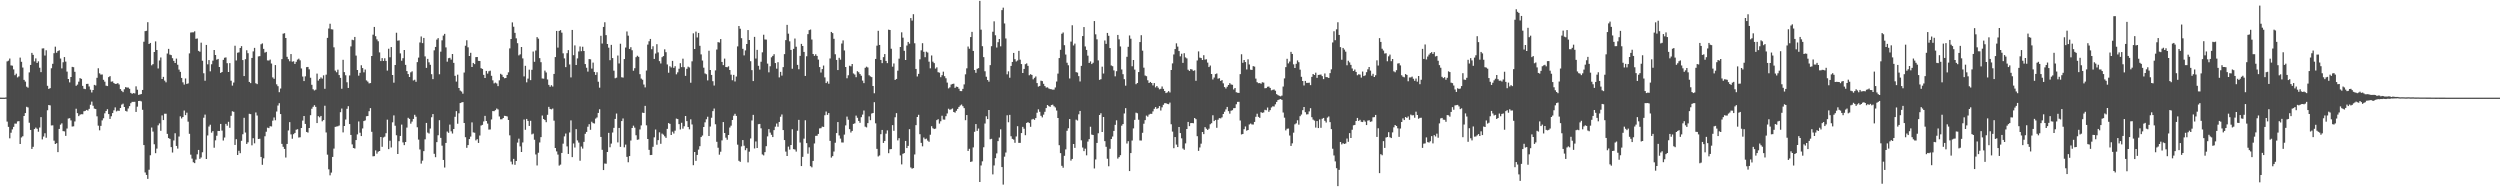 <?xml version="1.0" encoding="UTF-8"?>
<svg xmlns="http://www.w3.org/2000/svg" width="1920" height="150">
  <path d="M0 74.975h1v1.000H0zM1 74.995h1v1.000H1zM2 74.998h1v1.000H2zM3 74.995h1v1.000H3zM4 74.872h1v1.000H4zM5 47.150h1v46.264H5zM6 46.589h1v50.822H6zM7 44.975h1v61.275H7zM8 50.217h1v51.724H8zM9 50.418h1v48.956H9zM10 53.323h1v44.099H10zM11 57.749h1v37.176H11zM12 56.557h1v38.418H12zM13 59.438h1v33.800H13zM14 58.672h1v34.342H14zM15 44.236h1v66.338H15zM16 47.488h1v58.089H16zM17 51.862h1v52.804H17zM18 61.324h1v27.771H18zM19 62.647h1v24.175H19zM20 66.586h1v15.459H20zM21 67.307h1v15.209H21zM22 55.627h1v38.636H22zM23 49.864h1v49.927H23zM24 40.617h1v73.758H24zM25 42.155h1v70.597H25zM26 47.150h1v51.966H26zM27 44.847h1v53.175H27zM28 48.308h1v50.607H28zM29 47.127h1v54.038H29zM30 52.025h1v45.935H30zM31 55.378h1v34.573H31zM32 37.198h1v69.853H32zM33 37.099h1v67.734H33zM34 42.627h1v59.718H34zM35 38.592h1v67.208H35zM36 65.870h1v18.826H36zM37 68.278h1v12.380H37zM38 67.687h1v13.282H38zM39 52.414h1v43.928H39zM40 49.015h1v47.228H40zM41 40.837h1v67.176H41zM42 35.829h1v74.761H42zM43 40.478h1v69.508H43zM44 39.223h1v77.633H44zM45 38.663h1v60.352H45zM46 44.966h1v50.767H46zM47 52.508h1v42.216H47zM48 47.845h1v52.854H48zM49 43.808h1v57.082H49zM50 47.333h1v56.995H50zM51 54.971h1v43.768H51zM52 60.695h1v30.323H52zM53 63.286h1v27.489H53zM54 59.122h1v33.362H54zM55 51.336h1v45.846H55zM56 51.604h1v45.395H56zM57 55.122h1v38.169H57zM58 65.877h1v17.622H58zM59 64.964h1v21.900H59zM60 62.714h1v26.491H60zM61 59.995h1v28.080H61zM62 60.583h1v27.109H62zM63 65.925h1v21.813H63zM64 68.143h1v17.329H64zM65 68.438h1v16.706H65zM66 64.481h1v19.963H66zM67 64.334h1v20.609H67zM68 66.428h1v17.196H68zM69 68.864h1v11.561H69zM70 71.038h1v7.006H70zM71 69.109h1v12.117H71zM72 65.192h1v18.231H72zM73 65.657h1v18.100H73zM74 59.738h1v29.595H74zM75 52.405h1v44.104H75zM76 56.335h1v43.758H76zM77 57.307h1v39.368H77zM78 57.204h1v35.262H78zM79 61.297h1v29.551H79zM80 62.698h1v24.363H80zM81 65.813h1v19.439H81zM82 66.101h1v17.759H82zM83 59.255h1v28.325H83zM84 58.491h1v32.827H84zM85 62.716h1v26.578H85zM86 62.514h1v24.308H86zM87 63.792h1v20.936H87zM88 64.437h1v18.052H88zM89 64.350h1v21.213H89zM90 63.826h1v21.119H90zM91 64.847h1v20.286H91zM92 68.394h1v14.548H92zM93 69.720h1v10.593H93zM94 70.766h1v8.872H94zM95 68.541h1v13.644H95zM96 66.902h1v18.242H96zM97 67.245h1v18.405H97zM98 67.229h1v16.091H98zM99 68.175h1v13.326H99zM100 71.315h1v7.938H100zM101 72.031h1v6.203H101zM102 71.487h1v6.754H102zM103 71.711h1v6.452H103zM104 66.321h1v19.629H104zM105 68.914h1v12.994H105zM106 72.876h1v4.688H106zM107 72.537h1v4.873H107zM108 72.260h1v5.628H108zM109 69.065h1v15.276H109zM110 32.032h1v79.386H110zM111 23.930h1v108.531H111zM112 23.673h1v110.701H112zM113 17.029h1v120.330H113zM114 33.794h1v96.572H114zM115 32.950h1v86.306H115zM116 50.187h1v47.759H116zM117 49.267h1v51.781H117zM118 39.954h1v70.842H118zM119 31.796h1v85.855H119zM120 38.393h1v75.715H120zM121 52.579h1v43.692H121zM122 46.449h1v48.304H122zM123 44.147h1v56.313H123zM124 60.670h1v27.945H124zM125 59.040h1v33.166H125zM126 61.885h1v25.475H126zM127 63.251h1v24.115H127zM128 41.135h1v61.694H128zM129 37.541h1v68.517H129zM130 41.933h1v64.720H130zM131 42.352h1v70.668H131zM132 44.685h1v72.484H132zM133 46.729h1v61.124H133zM134 48.381h1v53.960H134zM135 45.014h1v67.043H135zM136 49.731h1v64.395H136zM137 53.471h1v51.387H137zM138 55.215h1v34.115H138zM139 59.875h1v31.099H139zM140 63.233h1v26.638H140zM141 64.961h1v19.952H141zM142 60.237h1v28.187H142zM143 64.455h1v22.099H143zM144 64.057h1v29.373H144zM145 41.020h1v61.730H145zM146 25.003h1v93.790H146zM147 24.838h1v96.967H147zM148 24.850h1v99.755H148zM149 24.060h1v101.206H149zM150 29.787h1v92.804H150zM151 29.565h1v88.986H151zM152 39.056h1v76.082H152zM153 39.754h1v82.259H153zM154 32.760h1v88.187H154zM155 46.669h1v70.286H155zM156 56.255h1v34.179H156zM157 62.004h1v25.997H157zM158 34.506h1v87.588H158zM159 49.420h1v54.605H159zM160 46.145h1v51.016H160zM161 54.776h1v41.000H161zM162 49.361h1v52.552H162zM163 46.612h1v54.102H163zM164 38.395h1v75.056H164zM165 42.247h1v65.514H165zM166 45.827h1v58.400H166zM167 45.236h1v55.340H167zM168 51.434h1v49.171H168zM169 56.014h1v39.167H169zM170 55.309h1v44.978H170zM171 45.982h1v61.962H171zM172 44.346h1v61.300H172zM173 44.085h1v51.066H173zM174 48.518h1v48.043H174zM175 55.273h1v38.276H175zM176 48.500h1v49.663H176zM177 62.002h1v26.915H177zM178 65.728h1v19.700H178zM179 63.364h1v22.506H179zM180 35.129h1v76.200H180zM181 46.440h1v60.442H181zM182 40.524h1v78.510H182zM183 40.208h1v75.608H183zM184 36.866h1v80.769H184zM185 35.452h1v72.673H185zM186 46.156h1v56.965H186zM187 58.424h1v32.028H187zM188 45.456h1v56.322H188zM189 38.624h1v71.911H189zM190 40.881h1v68.450H190zM191 62.924h1v24.472H191zM192 63.867h1v23.800H192zM193 44.472h1v67.137H193zM194 39.466h1v66.649H194zM195 36.742h1v73.344H195zM196 63.931h1v22.428H196zM197 64.595h1v24.118H197zM198 43.295h1v63.481H198zM199 43.135h1v63.417H199zM200 33.975h1v86.537H200zM201 33.316h1v93.273H201zM202 37.546h1v84.063H202zM203 40.393h1v64.248H203zM204 39.848h1v61.330H204zM205 46.381h1v51.652H205zM206 46.484h1v51.918H206zM207 45.783h1v51.160H207zM208 48.820h1v48.306H208zM209 59.466h1v33.223H209zM210 60.542h1v29.652H210zM211 49.995h1v42.383H211zM212 64.751h1v20.920H212zM213 66.225h1v14.834H213zM214 70.832h1v8.432H214zM215 68.015h1v19.570H215zM216 45.438h1v65.038H216zM217 25.845h1v86.921H217zM218 25.495h1v88.878H218zM219 29.201h1v91.769H219zM220 43.643h1v66.876H220zM221 45.458h1v54.729H221zM222 47.040h1v46.734H222zM223 41.508h1v61.719H223zM224 47.383h1v59.160H224zM225 47.035h1v56.017H225zM226 49.079h1v52.996H226zM227 47.486h1v52.147H227zM228 45.770h1v53.438H228zM229 45.055h1v60.588H229zM230 46.323h1v59.110H230zM231 52.574h1v45.706H231zM232 58.797h1v33.838H232zM233 62.265h1v26.805H233zM234 58.624h1v36.578H234zM235 51.583h1v49.735H235zM236 51.389h1v50.444H236zM237 53.231h1v45.058H237zM238 59.676h1v28.778H238zM239 65.149h1v18.343H239zM240 68.568h1v13.472H240zM241 69.495h1v11.300H241zM242 68.855h1v13.236H242zM243 56.513h1v38.020H243zM244 61.901h1v27.327H244zM245 60.608h1v29.524H245zM246 59.450h1v29.581H246zM247 60.345h1v32.841H247zM248 57.836h1v34.356H248zM249 68.184h1v12.998H249zM250 57.328h1v44.392H250zM251 29.098h1v89.666H251zM252 21.925h1v108.119H252zM253 18.214h1v116.452H253zM254 22.481h1v110.101H254zM255 22.614h1v97.924H255zM256 36.340h1v77.794H256zM257 54.243h1v43.193H257zM258 55.524h1v41.673H258zM259 53.529h1v43.431H259zM260 57.626h1v38.760H260zM261 59.816h1v26.368H261zM262 68.163h1v15.168H262zM263 45.918h1v55.740H263zM264 55.376h1v41.382H264zM265 57.779h1v33.999H265zM266 63.155h1v20.403H266zM267 67.543h1v14.042H267zM268 57.971h1v37.292H268zM269 35.644h1v67.979H269zM270 30.519h1v80.355H270zM271 30.885h1v82.774H271zM272 28.361h1v85.704H272zM273 42.682h1v64.887H273zM274 53.741h1v49.465H274zM275 58.131h1v35.164H275zM276 55.895h1v46.038H276zM277 50.137h1v54.351H277zM278 52.258h1v46.425H278zM279 55.552h1v37.414H279zM280 53.423h1v39.059H280zM281 61.748h1v27.567H281zM282 62.695h1v26.384H282zM283 64.043h1v21.357H283zM284 63.776h1v19.258H284zM285 43.011h1v58.237H285zM286 26.612h1v93.431H286zM287 20.677h1v99.242H287zM288 27.814h1v87.672H288zM289 30.281h1v87.739H289zM290 31.709h1v84.786H290zM291 40.219h1v75.754H291zM292 46.914h1v58.283H292zM293 44.641h1v68.126H293zM294 46.859h1v58.691H294zM295 44.737h1v60.243H295zM296 46.799h1v55.516H296zM297 54.229h1v37.665H297zM298 37.424h1v77.121H298zM299 43.987h1v64.088H299zM300 36.145h1v77.098H300zM301 57.623h1v36.315H301zM302 63.512h1v25.109H302zM303 49.921h1v46.663H303zM304 25.150h1v78.732H304zM305 31.233h1v87.015H305zM306 31.050h1v77.413H306zM307 41.018h1v63.403H307zM308 46.646h1v49.023H308zM309 44.691h1v64.669H309zM310 38.379h1v73.108H310zM311 49.802h1v59.247H311zM312 54.588h1v43.429H312zM313 56.868h1v33.623H313zM314 59.116h1v32.200H314zM315 55.527h1v39.455H315zM316 54.799h1v38.567H316zM317 61.821h1v29.506H317zM318 61.217h1v26.933H318zM319 62.801h1v26.835H319zM320 47.738h1v49.991H320zM321 44.220h1v62.985H321zM322 32.593h1v82.179H322zM323 27.988h1v97.647H323zM324 33.112h1v90.256H324zM325 29.111h1v86.935H325zM326 43.339h1v63.658H326zM327 52.126h1v42.303H327zM328 45.222h1v56.606H328zM329 47.852h1v54.701H329zM330 49.777h1v48.936H330zM331 56.966h1v33.111H331zM332 60.770h1v26.828H332zM333 38.642h1v79.460H333zM334 36.044h1v84.706H334zM335 30.402h1v78.764H335zM336 29.281h1v74.582H336zM337 57.021h1v35.303H337zM338 39.668h1v66.196H338zM339 31.000h1v80.865H339zM340 27.342h1v95.486H340zM341 26.033h1v102.646H341zM342 36.401h1v73.349H342zM343 47.360h1v53.632H343zM344 44.687h1v57.301H344zM345 44.403h1v51.309H345zM346 45.799h1v55.058H346zM347 41.485h1v61.050H347zM348 48.273h1v50.778H348zM349 58.225h1v31.499H349zM350 62.693h1v22.650H350zM351 57.349h1v37.688H351zM352 67.580h1v19.469H352zM353 69.582h1v9.574H353zM354 70.324h1v8.357H354zM355 71.940h1v6.455H355zM356 55.724h1v38.723H356zM357 35.106h1v70.284H357zM358 30.922h1v82.579H358zM359 36.376h1v75.054H359zM360 43.000h1v63.818H360zM361 40.567h1v64.344H361zM362 51.464h1v42.518H362zM363 48.349h1v53.319H363zM364 49.269h1v52.669H364zM365 43.863h1v63.980H365zM366 43.764h1v63.143H366zM367 46.761h1v63.033H367zM368 46.825h1v57.279H368zM369 52.359h1v44.070H369zM370 52.924h1v42.998H370zM371 57.509h1v35.798H371zM372 59.905h1v29.059H372zM373 54.499h1v38.453H373zM374 56.532h1v38.370H374zM375 54.712h1v44.807H375zM376 54.261h1v45.184H376zM377 58.200h1v33.543H377zM378 61.674h1v23.630H378zM379 64.037h1v21.382H379zM380 63.432h1v21.174H380zM381 64.091h1v19.252H381zM382 66.138h1v17.940H382zM383 61.716h1v27.713H383zM384 56.701h1v34.928H384zM385 57.406h1v34.216H385zM386 59.074h1v31.550H386zM387 60.123h1v28.835H387zM388 59.908h1v29.158H388zM389 57.564h1v31.881H389zM390 55.554h1v36.592H390zM391 37.186h1v66.775H391zM392 29.940h1v94.177H392zM393 17.216h1v109.064H393zM394 20.526h1v101.497H394zM395 25.250h1v101.298H395zM396 29.430h1v94.207H396zM397 33.154h1v76.388H397zM398 42.533h1v63.948H398zM399 41.705h1v70.716H399zM400 36.108h1v80.632H400zM401 44.854h1v64.543H401zM402 58.678h1v33.115H402zM403 50.517h1v49.169H403zM404 63.235h1v28.084H404zM405 60.377h1v32.474H405zM406 53.483h1v43.225H406zM407 61.537h1v31.241H407zM408 53.616h1v49.588H408zM409 39.599h1v63.010H409zM410 47.461h1v59.840H410zM411 38.784h1v79.826H411zM412 28.507h1v98.565H412zM413 29.691h1v87.590H413zM414 44.648h1v64.781H414zM415 47.761h1v57.572H415zM416 60.260h1v28.466H416zM417 60.432h1v30.959H417zM418 54.220h1v37.970H418zM419 55.655h1v38.176H419zM420 61.006h1v27.143H420zM421 65.179h1v16.905H421zM422 66.637h1v17.047H422zM423 65.453h1v18.585H423zM424 66.458h1v16.869H424zM425 56.804h1v35.892H425zM426 43.826h1v69.815H426zM427 23.746h1v92.545H427zM428 36.548h1v82.181H428zM429 23.744h1v103.456H429zM430 23.156h1v103.257H430zM431 25.101h1v92.353H431zM432 40.979h1v69.339H432zM433 44.872h1v59.858H433zM434 51.576h1v50.989H434zM435 40.867h1v71.568H435zM436 38.525h1v79.689H436zM437 49.507h1v52.236H437zM438 59.445h1v33.035H438zM439 23.000h1v97.690H439zM440 42.396h1v67.796H440zM441 34.866h1v78.460H441zM442 49.915h1v49.247H442zM443 44.843h1v63.008H443zM444 39.530h1v69.968H444zM445 35.664h1v87.787H445zM446 39.333h1v73.220H446zM447 35.877h1v78.251H447zM448 39.155h1v69.778H448zM449 49.203h1v53.566H449zM450 52.041h1v49.302H450zM451 54.968h1v42.358H451zM452 45.383h1v50.016H452zM453 45.589h1v54.115H453zM454 52.700h1v40.780H454zM455 48.061h1v46.498H455zM456 55.266h1v39.631H456zM457 57.559h1v33.529H457zM458 55.524h1v34.688H458zM459 62.794h1v23.951H459zM460 67.335h1v16.587H460zM461 27.500h1v77.667H461zM462 33.424h1v81.639H462zM463 20.684h1v109.927H463zM464 17.095h1v108.524H464zM465 26.992h1v98.766H465zM466 33.817h1v82.934H466zM467 36.596h1v65.456H467zM468 46.216h1v66.862H468zM469 34.467h1v75.820H469zM470 44.609h1v57.150H470zM471 54.277h1v43.932H471zM472 60.100h1v31.252H472zM473 59.653h1v27.519H473zM474 42.652h1v66.722H474zM475 48.756h1v49.496H475zM476 33.577h1v79.238H476zM477 59.319h1v33.662H477zM478 59.610h1v31.364H478zM479 45.374h1v67.791H479zM480 36.495h1v74.534H480zM481 24.158h1v96.319H481zM482 27.404h1v97.228H482zM483 37.594h1v82.259H483zM484 36.257h1v71.678H484zM485 38.601h1v59.693H485zM486 54.314h1v42.186H486zM487 52.364h1v45.667H487zM488 43.934h1v59.936H488zM489 42.789h1v64.594H489zM490 43.604h1v63.518H490zM491 57.003h1v42.419H491zM492 60.381h1v35.903H492zM493 61.233h1v25.308H493zM494 64.904h1v21.881H494zM495 67.099h1v14.230H495zM496 54.163h1v42.110H496zM497 34.250h1v72.481H497zM498 31.686h1v83.406H498zM499 29.881h1v89.199H499zM500 37.791h1v81.218H500zM501 35.552h1v77.178H501zM502 45.277h1v60.206H502zM503 41.116h1v58.352H503zM504 33.939h1v77.219H504zM505 40.242h1v67.368H505zM506 46.951h1v54.685H506zM507 48.731h1v61.703H507zM508 43.922h1v58.666H508zM509 43.057h1v60.348H509zM510 37.868h1v66.839H510zM511 40.105h1v65.772H511zM512 49.514h1v49.448H512zM513 55.856h1v38.668H513zM514 50.903h1v44.232H514zM515 51.833h1v51.843H515zM516 46.754h1v54.356H516zM517 52.105h1v50.453H517zM518 50.858h1v49.483H518zM519 57.088h1v33.985H519zM520 55.538h1v35.921H520zM521 52.771h1v42.566H521zM522 48.525h1v50.897H522zM523 51.544h1v42.742H523zM524 45.069h1v53.767H524zM525 51.629h1v45.347H525zM526 58.241h1v30.854H526zM527 52.819h1v40.194H527zM528 51.185h1v46.347H528zM529 51.821h1v47.491H529zM530 63.565h1v28.105H530zM531 47.115h1v48.494H531zM532 25.623h1v101.227H532zM533 37.656h1v79.064H533zM534 24.271h1v99.268H534zM535 28.780h1v90.204H535zM536 25.278h1v89.595H536zM537 35.163h1v77.134H537zM538 41.759h1v63.506H538zM539 46.495h1v57.601H539zM540 51.949h1v45.589H540zM541 56.415h1v37.523H541zM542 57.047h1v34.536H542zM543 61.736h1v27.926H543zM544 38.951h1v65.516H544zM545 53.748h1v43.452H545zM546 57.536h1v32.872H546zM547 62.357h1v22.994H547zM548 65.664h1v17.713H548zM549 54.053h1v41.376H549zM550 38.026h1v70.854H550zM551 32.339h1v81.103H551zM552 32.687h1v86.109H552zM553 29.990h1v86.558H553zM554 47.589h1v60.252H554zM555 50.018h1v43.706H555zM556 45.023h1v57.105H556zM557 51.476h1v54.251H557zM558 51.684h1v55.654H558zM559 50.951h1v52.724H559zM560 53.741h1v44.179H560zM561 57.351h1v39.174H561zM562 61.645h1v30.520H562zM563 57.523h1v31.364H563zM564 62.551h1v24.846H564zM565 58.775h1v30.281H565zM566 35.621h1v75.466H566zM567 19.984h1v103.497H567zM568 22.050h1v102.268H568zM569 29.331h1v83.078H569zM570 37.489h1v70.105H570zM571 42.542h1v69.394H571zM572 38.727h1v76.606H572zM573 33.781h1v80.032H573zM574 23.092h1v101.636H574zM575 30.695h1v85.793H575zM576 46.976h1v59.341H576zM577 53.838h1v38.670H577zM578 62.263h1v25.940H578zM579 28.310h1v85.699H579zM580 44.952h1v63.708H580zM581 38.274h1v75.395H581zM582 50.517h1v44.889H582zM583 53.469h1v41.721H583zM584 47.417h1v51.144H584zM585 40.187h1v78.425H585zM586 26.690h1v92.664H586zM587 30.288h1v86.542H587zM588 30.414h1v81.890H588zM589 48.859h1v55.876H589zM590 55.536h1v43.651H590zM591 50.885h1v50.975H591zM592 44.009h1v59.526H592zM593 42.931h1v62.355H593zM594 41.618h1v58.313H594zM595 48.445h1v48.839H595zM596 52.753h1v42.110H596zM597 47.768h1v49.549H597zM598 59.418h1v34.218H598zM599 55.199h1v34.447H599zM600 58.070h1v29.858H600zM601 51.540h1v48.345H601zM602 41.599h1v65.953H602zM603 30.840h1v85.578H603zM604 19.105h1v100.689H604zM605 25.850h1v86.738H605zM606 31.755h1v83.145H606zM607 38.358h1v73.021H607zM608 52.780h1v46.521H608zM609 37.548h1v76.974H609zM610 29.578h1v85.239H610zM611 35.873h1v80.563H611zM612 49.798h1v50.629H612zM613 53.206h1v38.874H613zM614 42.929h1v66.526H614zM615 33.701h1v93.823H615zM616 35.346h1v85.150H616zM617 39.876h1v66.615H617zM618 58.340h1v34.035H618zM619 43.197h1v66.750H619zM620 26.232h1v91.799H620zM621 23.129h1v90.023H621zM622 22.691h1v104.935H622zM623 30.382h1v98.139H623zM624 41.448h1v82.156H624zM625 42.908h1v67.251H625zM626 41.689h1v62.671H626zM627 42.950h1v61.286H627zM628 45.756h1v57.086H628zM629 51.510h1v47.111H629zM630 55.685h1v42.783H630zM631 53.064h1v44.157H631zM632 50.324h1v47.159H632zM633 59.445h1v29.057H633zM634 63.780h1v21.877H634zM635 62.563h1v25.637H635zM636 64.316h1v22.518H636zM637 44.920h1v63.257H637zM638 24.513h1v96.528H638zM639 25.433h1v94.498H639zM640 29.812h1v86.592H640zM641 41.677h1v67.961H641zM642 46.044h1v56.134H642zM643 53.828h1v39.902H643zM644 44.394h1v59.622H644zM645 45.829h1v60.625H645zM646 33.442h1v75.967H646zM647 31.048h1v78.407H647zM648 38.736h1v64.649H648zM649 51.437h1v44.861H649zM650 60.102h1v29.423H650zM651 57.788h1v34.154H651zM652 50.503h1v48.672H652zM653 50.954h1v50.840H653zM654 49.171h1v51.403H654zM655 56.435h1v38.743H655zM656 57.255h1v37.455H656zM657 59.287h1v29.476H657zM658 54.678h1v35.809H658zM659 55.520h1v37.377H659zM660 56.898h1v37.404H660zM661 58.166h1v31.824H661zM662 61.901h1v26.098H662zM663 63.826h1v21.057H663zM664 52.064h1v45.193H664zM665 51.183h1v46.663H665zM666 51.826h1v42.751H666zM667 57.804h1v31.568H667zM668 58.683h1v33.619H668zM669 59.214h1v27.967H669zM670 66.044h1v20.758H670zM671 71.629h1v6.869H671zM672 45.252h1v49.464H672zM673 35.067h1v79.254H673zM674 23.678h1v96.464H674zM675 34.518h1v84.896H675zM676 46.035h1v57.043H676zM677 48.484h1v51.284H677zM678 43.888h1v65.903H678zM679 41.533h1v66.715H679zM680 46.788h1v55.866H680zM681 48.500h1v51.666H681zM682 22.771h1v94.898H682zM683 23.053h1v91.577H683zM684 37.404h1v77.070H684zM685 51.205h1v44.900H685zM686 48.756h1v51.712H686zM687 61.388h1v28.650H687zM688 60.626h1v26.283H688zM689 54.295h1v53.552H689zM690 45.060h1v61.096H690zM691 36.104h1v83.232H691zM692 24.822h1v101.431H692zM693 28.908h1v89.201H693zM694 39.024h1v78.524H694zM695 46.090h1v62.149H695zM696 34.957h1v78.755H696zM697 32.195h1v79.847H697zM698 33.538h1v65.697H698zM699 13.884h1v114.740H699zM700 15.823h1v113.703H700zM701 10.888h1v118.212H701zM702 33.218h1v85.425H702zM703 52.934h1v43.193H703zM704 58.717h1v31.131H704zM705 56.708h1v31.446H705zM706 45.575h1v57.475H706zM707 38.670h1v71.076H707zM708 33.202h1v79.171H708zM709 39.807h1v65.839H709zM710 43.934h1v62.989H710zM711 39.702h1v66.722H711zM712 40.352h1v67.631H712zM713 47.358h1v61.531H713zM714 52.469h1v50.989H714zM715 42.599h1v54.321H715zM716 47.372h1v51.133H716zM717 48.507h1v50.607H717zM718 52.707h1v46.052H718zM719 51.723h1v40.563H719zM720 55.449h1v36.077H720zM721 55.820h1v39.089H721zM722 59.292h1v33.864H722zM723 57.765h1v31.121H723zM724 55.062h1v36.722H724zM725 58.539h1v33.381H725zM726 60.116h1v29.146H726zM727 63.448h1v23.687H727zM728 67.907h1v15.589H728zM729 67.051h1v17.253H729zM730 64.895h1v19.039H730zM731 64.451h1v18.830H731zM732 64.279h1v21.733H732zM733 67.493h1v19.052H733zM734 66.497h1v18.581H734zM735 66.747h1v16.938H735zM736 68.131h1v14.015H736zM737 69.914h1v11.101H737zM738 69.981h1v10.325H738zM739 68.275h1v13.303H739zM740 64.842h1v18.228H740zM741 57.076h1v35.241H741zM742 52.469h1v35.910H742zM743 35.735h1v80.190H743zM744 37.415h1v76.864H744zM745 28.473h1v95.917H745zM746 24.470h1v99.544H746zM747 39.132h1v74.074H747zM748 53.778h1v47.441H748zM749 55.911h1v39.375H749zM750 52.824h1v47.684H750zM751 52.322h1v46.379H751zM752 0.675h1v139.082H752zM753 22.801h1v104.282H753zM754 35.479h1v88.437H754zM755 43.879h1v69.206H755zM756 54.716h1v40.135H756zM757 58.955h1v30.334H757zM758 61.427h1v30.037H758zM759 62.743h1v21.717H759zM760 50.043h1v56.933H760zM761 35.465h1v71.112H761zM762 24.358h1v109.579H762zM763 16.402h1v110.655H763zM764 27.095h1v94.376H764zM765 36.520h1v81.270H765zM766 32.428h1v75.949H766zM767 29.961h1v75.674H767zM768 35.605h1v63.699H768zM769 7.775h1v120.524H769zM770 5.912h1v135.850H770zM771 18.020h1v102.284H771zM772 29.544h1v87.613H772zM773 57.067h1v31.483H773zM774 54.781h1v39.123H774zM775 59.708h1v28.528H775zM776 50.631h1v54.040H776zM777 47.541h1v59.101H777zM778 40.652h1v66.548H778zM779 45.483h1v64.196H779zM780 47.205h1v57.601H780zM781 46.422h1v50.476H781zM782 39.077h1v70.655H782zM783 45.806h1v63.903H783zM784 49.178h1v53.040H784zM785 56.067h1v41.369H785zM786 52.954h1v45.926H786zM787 49.329h1v54.488H787zM788 48.674h1v45.761H788zM789 50.601h1v43.200H789zM790 57.806h1v36.716H790zM791 56.973h1v40.387H791zM792 57.541h1v34.255H792zM793 60.935h1v30.369H793zM794 59.763h1v32.307H794zM795 58.743h1v31.916H795zM796 63.780h1v22.820H796zM797 66.511h1v17.446H797zM798 66.014h1v19.838H798zM799 61.940h1v26.970H799zM800 62.304h1v27.871H800zM801 64.339h1v23.719H801zM802 66.106h1v19.748H802zM803 67.275h1v15.697H803zM804 67.094h1v13.559H804zM805 67.941h1v13.571H805zM806 68.413h1v13.646H806zM807 68.564h1v12.145H807zM808 68.857h1v11.508H808zM809 68.797h1v12.840H809zM810 67.168h1v15.342H810zM811 62.601h1v22.280H811zM812 56.532h1v34.111H812zM813 44.586h1v66.935H813zM814 38.260h1v79.355H814zM815 25.887h1v101.444H815zM816 24.928h1v103.896H816zM817 34.694h1v84.960H817zM818 41.883h1v72.834H818zM819 48.196h1v52.284H819zM820 50.111h1v48.395H820zM821 60.260h1v31.186H821zM822 31.936h1v91.396H822zM823 19.393h1v102.689H823zM824 34.904h1v75.685H824zM825 33.495h1v80.046H825zM826 55.376h1v36.535H826zM827 55.767h1v36.789H827zM828 58.454h1v29.350H828zM829 62.583h1v22.625H829zM830 50.581h1v57.210H830zM831 27.674h1v85.630H831zM832 20.778h1v95.282H832zM833 35.692h1v78.469H833zM834 38.367h1v80.929H834zM835 42.737h1v65.988H835zM836 48.328h1v58.531H836zM837 47.159h1v50.183H837zM838 49.214h1v54.177H838zM839 48.177h1v55.502H839zM840 16.173h1v113.213H840zM841 26.376h1v96.100H841zM842 30.228h1v79.533H842zM843 46.362h1v55.997H843zM844 61.320h1v27.002H844zM845 60.800h1v26.198H845zM846 51.201h1v50.185H846zM847 56.497h1v33.383H847zM848 31.071h1v77.338H848zM849 33.689h1v79.068H849zM850 25.294h1v96.615H850zM851 27.477h1v100.231H851zM852 36.909h1v77.356H852zM853 50.288h1v56.489H853zM854 50.846h1v54.008H854zM855 54.089h1v46.480H855zM856 58.628h1v37.244H856zM857 54.671h1v37.752H857zM858 26.834h1v94.951H858zM859 30.217h1v90.451H859zM860 35.699h1v83.470H860zM861 53.350h1v43.188H861zM862 56.976h1v38.325H862zM863 60.814h1v26.342H863zM864 65.781h1v17.251H864zM865 43.643h1v66.590H865zM866 35.925h1v72.504H866zM867 27.253h1v104.109H867zM868 29.734h1v87.844H868zM869 50.910h1v57.025H869zM870 46.060h1v52.563H870zM871 53.439h1v38.601H871zM872 64.650h1v21.897H872zM873 63.734h1v23.248H873zM874 55.325h1v36.612H874zM875 32.325h1v75.530H875zM876 27.040h1v80.879H876zM877 38.905h1v63.074H877zM878 51.972h1v43.037H878zM879 57.996h1v34.244H879zM880 58.541h1v30.254H880zM881 61.633h1v27.945H881zM882 63.746h1v24.248H882zM883 62.915h1v24.472H883zM884 63.728h1v23.715H884zM885 65.598h1v19.934H885zM886 63.780h1v19.787H886zM887 67.140h1v15.095H887zM888 66.048h1v17.562H888zM889 67.310h1v15.738H889zM890 68.594h1v12.879H890zM891 68.193h1v16.695H891zM892 66.415h1v16.033H892zM893 68.253h1v12.229H893zM894 69.912h1v9.336H894zM895 71.500h1v7.752H895zM896 70.974h1v8.817H896zM897 69.994h1v10.025H897zM898 70.990h1v7.794H898zM899 53.785h1v41.632H899zM900 48.688h1v52.396H900zM901 41.846h1v71.975H901zM902 37.690h1v67.553H902zM903 33.277h1v77.798H903zM904 35.765h1v77.198H904zM905 39.217h1v58.315H905zM906 43.266h1v58.915H906zM907 41.281h1v64.983H907zM908 48.269h1v65.821H908zM909 40.862h1v74.173H909zM910 44.080h1v66.061H910zM911 44.840h1v54.232H911zM912 53.540h1v40.126H912zM913 54.472h1v42.415H913zM914 53.057h1v41.492H914zM915 53.391h1v41.089H915zM916 54.421h1v40.224H916zM917 53.998h1v36.642H917zM918 62.066h1v29.501H918zM919 46.452h1v58.148H919zM920 39.489h1v76.356H920zM921 44.227h1v69.030H921zM922 44.609h1v65.708H922zM923 46.058h1v55.294H923zM924 42.416h1v60.609H924zM925 45.774h1v51.870H925zM926 45.497h1v53.360H926zM927 48.095h1v51.719H927zM928 51.514h1v47.306H928zM929 50.352h1v45.088H929zM930 56.838h1v37.762H930zM931 61.040h1v27.487H931zM932 59.546h1v33.436H932zM933 56.927h1v35.198H933zM934 56.440h1v41.708H934zM935 60.411h1v31.552H935zM936 60.059h1v30.684H936zM937 62.173h1v28.771H937zM938 61.478h1v28.656H938zM939 64.014h1v23.557H939zM940 66.843h1v18.952H940zM941 68.010h1v15.988H941zM942 66.611h1v15.493H942zM943 65.289h1v20.069H943zM944 63.824h1v23.477H944zM945 64.863h1v20.167H945zM946 65.140h1v19.483H946zM947 68.719h1v14.374H947zM948 67.564h1v15.457H948zM949 70.844h1v9.217H949zM950 71.205h1v7.038H950zM951 71.393h1v6.814H951zM952 56.927h1v35.647H952zM953 41.698h1v61.561H953zM954 48.241h1v54.672H954zM955 46.090h1v53.133H955zM956 47.690h1v49.453H956zM957 53.373h1v46.965H957zM958 45.566h1v54.287H958zM959 49.500h1v46.095H959zM960 53.487h1v41.408H960zM961 53.707h1v41.902H961zM962 50.798h1v44.825H962zM963 51.153h1v42.470H963zM964 60.342h1v29.345H964zM965 63.139h1v24.230H965zM966 63.911h1v25.848H966zM967 63.801h1v26.718H967zM968 64.325h1v21.840H968zM969 63.158h1v23.527H969zM970 63.425h1v22.964H970zM971 67.809h1v16.523H971zM972 67.637h1v17.043H972zM973 66.589h1v15.994H973zM974 66.463h1v19.407H974zM975 67.554h1v17.027H975zM976 69.392h1v13.145H976zM977 68.967h1v12.671H977zM978 68.713h1v13.117H978zM979 69.667h1v10.483H979zM980 72.292h1v5.990H980zM981 73.048h1v3.786H981zM982 73.597h1v2.808H982zM983 73.995h1v2.097H983zM984 73.418h1v3.266H984zM985 66.440h1v19.961H985zM986 60.212h1v30.140H986zM987 51.563h1v48.574H987zM988 45.140h1v53.731H988zM989 48.672h1v50.034H989zM990 47.273h1v56.816H990zM991 39.855h1v72.225H991zM992 41.398h1v68.691H992zM993 49.402h1v52.463H993zM994 52.199h1v43.303H994zM995 49.024h1v45.685H995zM996 46.367h1v45.992H996zM997 47.786h1v47.961H997zM998 53.529h1v35.692H998zM999 58.969h1v28.979H999zM1000 62.183h1v22.467H1000zM1001 65.643h1v16.528H1001zM1002 62.173h1v24.008H1002zM1003 63.647h1v24.271H1003zM1004 63.650h1v24.111H1004zM1005 63.492h1v22.074H1005zM1006 65.385h1v17.709H1006zM1007 59.047h1v30.973H1007zM1008 56.857h1v35.019H1008zM1009 57.596h1v35.033H1009zM1010 55.785h1v42.204H1010zM1011 59.814h1v33.140H1011zM1012 57.550h1v40.808H1012zM1013 57.401h1v34.314H1013zM1014 57.223h1v40.918H1014zM1015 58.454h1v32.710H1015zM1016 60.757h1v29.833H1016zM1017 56.415h1v36.349H1017zM1018 59.175h1v34.944H1018zM1019 59.331h1v31.007H1019zM1020 59.914h1v29.535H1020zM1021 56.154h1v37.624H1021zM1022 53.242h1v45.928H1022zM1023 32.623h1v81.595H1023zM1024 23.996h1v95.411H1024zM1025 30.853h1v93.079H1025zM1026 22.531h1v106.649H1026zM1027 17.079h1v125.862H1027zM1028 26.839h1v103.635H1028zM1029 36.193h1v72.840H1029zM1030 45.879h1v65.036H1030zM1031 36.809h1v73.181H1031zM1032 38.097h1v72.479H1032zM1033 39.686h1v70.481H1033zM1034 50.141h1v56.230H1034zM1035 46.651h1v62.229H1035zM1036 47.921h1v54.321H1036zM1037 49.796h1v56.194H1037zM1038 52.592h1v47.020H1038zM1039 54.506h1v41.767H1039zM1040 53.387h1v42.545H1040zM1041 55.245h1v37.693H1041zM1042 57.800h1v32.758H1042zM1043 57.024h1v35.864H1043zM1044 57.319h1v34.674H1044zM1045 59.594h1v33.951H1045zM1046 54.925h1v38.837H1046zM1047 58.422h1v33.973H1047zM1048 57.873h1v35.548H1048zM1049 55.458h1v40.572H1049zM1050 53.270h1v39.350H1050zM1051 51.466h1v40.886H1051zM1052 54.236h1v39.359H1052zM1053 58.186h1v35.031H1053zM1054 56.703h1v33.429H1054zM1055 59.113h1v30.856H1055zM1056 57.806h1v30.444H1056zM1057 46.353h1v58.812H1057zM1058 50.349h1v48.141H1058zM1059 29.292h1v103.692H1059zM1060 32.222h1v86.182H1060zM1061 37.411h1v81.836H1061zM1062 38.809h1v69.583H1062zM1063 41.098h1v72.490H1063zM1064 40.913h1v64.708H1064zM1065 47.060h1v58.139H1065zM1066 43.286h1v58.265H1066zM1067 41.920h1v63.497H1067zM1068 46.989h1v59.050H1068zM1069 45.314h1v56.388H1069zM1070 54.790h1v42.978H1070zM1071 55.490h1v40.529H1071zM1072 53.893h1v42.852H1072zM1073 48.791h1v49.750H1073zM1074 48.523h1v56.576H1074zM1075 50.235h1v48.501H1075zM1076 57.800h1v35.876H1076zM1077 58.919h1v32.012H1077zM1078 59.383h1v32.834H1078zM1079 56.907h1v32.955H1079zM1080 57.555h1v33.037H1080zM1081 62.416h1v27.013H1081zM1082 59.500h1v32.525H1082zM1083 59.441h1v28.588H1083zM1084 58.820h1v29.783H1084zM1085 60.491h1v28.000H1085zM1086 62.038h1v28.405H1086zM1087 60.338h1v25.431H1087zM1088 62.714h1v25.589H1088zM1089 58.374h1v32.834H1089zM1090 64.657h1v25.848H1090zM1091 61.233h1v29.174H1091zM1092 37.507h1v76.036H1092zM1093 45.250h1v65.109H1093zM1094 34.142h1v75.988H1094zM1095 45.671h1v59.838H1095zM1096 43.405h1v65.736H1096zM1097 41.915h1v67.583H1097zM1098 40.821h1v67.661H1098zM1099 40.059h1v64.486H1099zM1100 41.398h1v68.743H1100zM1101 40.059h1v63.701H1101zM1102 43.385h1v61.440H1102zM1103 42.936h1v59.737H1103zM1104 46.669h1v59.096H1104zM1105 50.029h1v44.729H1105zM1106 52.013h1v38.933H1106zM1107 59.001h1v31.575H1107zM1108 59.999h1v31.900H1108zM1109 59.267h1v32.747H1109zM1110 61.214h1v32.319H1110zM1111 59.738h1v28.629H1111zM1112 54.771h1v33.802H1112zM1113 55.334h1v34.269H1113zM1114 63.510h1v22.467H1114zM1115 63.865h1v18.430H1115zM1116 65.680h1v18.620H1116zM1117 68.724h1v12.241H1117zM1118 70.599h1v10.167H1118zM1119 67.779h1v12.779H1119zM1120 68.278h1v13.452H1120zM1121 67.980h1v15.832H1121zM1122 66.103h1v17.075H1122zM1123 56.213h1v49.178H1123zM1124 61.109h1v34.509H1124zM1125 61.338h1v25.731H1125zM1126 59.775h1v29.714H1126zM1127 45.939h1v62.976H1127zM1128 48.795h1v49.659H1128zM1129 44.630h1v61.570H1129zM1130 46.369h1v61.444H1130zM1131 50.514h1v46.635H1131zM1132 44.261h1v60.684H1132zM1133 42.469h1v62.353H1133zM1134 27.825h1v76.125H1134zM1135 32.375h1v70.577H1135zM1136 45.806h1v58.629H1136zM1137 39.896h1v60.959H1137zM1138 40.988h1v62.740H1138zM1139 45.868h1v51.284H1139zM1140 51.608h1v45.944H1140zM1141 51.904h1v40.632H1141zM1142 52.762h1v42.174H1142zM1143 59.933h1v34.317H1143zM1144 62.817h1v26.459H1144zM1145 65.250h1v19.936H1145zM1146 63.519h1v23.630H1146zM1147 61.709h1v26.963H1147zM1148 60.484h1v27.720H1148zM1149 57.596h1v33.813H1149zM1150 60.814h1v29.792H1150zM1151 62.011h1v25.193H1151zM1152 61.878h1v27.414H1152zM1153 62.604h1v24.912H1153zM1154 61.040h1v26.086H1154zM1155 55.112h1v44.518H1155zM1156 62.878h1v22.483H1156zM1157 67.751h1v16.869H1157zM1158 63.435h1v23.136H1158zM1159 66.422h1v17.480H1159zM1160 65.403h1v19.556H1160zM1161 66.158h1v18.700H1161zM1162 53.103h1v39.668H1162zM1163 15.136h1v113.259H1163zM1164 7.114h1v117.352H1164zM1165 9.059h1v117.301H1165zM1166 9.952h1v123.992H1166zM1167 15.708h1v123.214H1167zM1168 12.222h1v113.605H1168zM1169 23.577h1v90.904H1169zM1170 38.040h1v72.417H1170zM1171 34.570h1v78.720H1171zM1172 39.162h1v73.765H1172zM1173 21.332h1v105.200H1173zM1174 28.562h1v89.970H1174zM1175 27.415h1v86.425H1175zM1176 43.897h1v59.304H1176zM1177 43.037h1v62.197H1177zM1178 48.605h1v61.920H1178zM1179 47.969h1v61.389H1179zM1180 51.762h1v48.686H1180zM1181 56.007h1v45.052H1181zM1182 56.522h1v36.711H1182zM1183 54.435h1v42.387H1183zM1184 50.910h1v44.788H1184zM1185 50.203h1v52.305H1185zM1186 49.770h1v46.988H1186zM1187 50.958h1v48.762H1187zM1188 46.953h1v53.195H1188zM1189 46.877h1v52.882H1189zM1190 54.270h1v44.450H1190zM1191 56.605h1v33.255H1191zM1192 63.011h1v25.718H1192zM1193 67.044h1v17.620H1193zM1194 69.317h1v11.598H1194zM1195 70.679h1v8.496H1195zM1196 71.601h1v7.169H1196zM1197 62.640h1v26.896H1197zM1198 52.647h1v41.927H1198zM1199 27.322h1v75.012H1199zM1200 23.527h1v90.851H1200zM1201 28.171h1v89.810H1201zM1202 28.617h1v93.458H1202zM1203 23.092h1v90.181H1203zM1204 30.434h1v81.977H1204zM1205 37.772h1v75.374H1205zM1206 37.843h1v67.210H1206zM1207 36.701h1v71.357H1207zM1208 34.328h1v80.778H1208zM1209 38.244h1v72.021H1209zM1210 45.989h1v54.003H1210zM1211 54.872h1v44.754H1211zM1212 56.225h1v43.768H1212zM1213 56.529h1v37.491H1213zM1214 57.681h1v35.086H1214zM1215 56.300h1v43.028H1215zM1216 53.476h1v43.598H1216zM1217 49.644h1v46.592H1217zM1218 46.280h1v50.442H1218zM1219 43.694h1v56.564H1219zM1220 49.052h1v51.735H1220zM1221 55.829h1v40.687H1221zM1222 62.764h1v29.245H1222zM1223 64.707h1v24.310H1223zM1224 67.467h1v17.029H1224zM1225 62.913h1v23.694H1225zM1226 57.328h1v33.177H1226zM1227 55.497h1v37.711H1227zM1228 62.157h1v24.978H1228zM1229 66.490h1v17.778H1229zM1230 69.374h1v10.426H1230zM1231 70.001h1v10.092H1231zM1232 57.415h1v34.882H1232zM1233 41.746h1v64.168H1233zM1234 24.632h1v90.769H1234zM1235 17.981h1v96.054H1235zM1236 16.589h1v109.643H1236zM1237 20.618h1v106.631H1237zM1238 27.248h1v88.716H1238zM1239 32.153h1v83.632H1239zM1240 35.493h1v73.987H1240zM1241 35.438h1v73.239H1241zM1242 31.746h1v85.578H1242zM1243 28.587h1v94.111H1243zM1244 23.703h1v95.546H1244zM1245 35.525h1v77.821H1245zM1246 48.166h1v53.822H1246zM1247 51.794h1v45.461H1247zM1248 49.038h1v49.886H1248zM1249 51.762h1v48.183H1249zM1250 49.184h1v49.577H1250zM1251 43.776h1v61.273H1251zM1252 40.599h1v65.994H1252zM1253 38.207h1v70.899H1253zM1254 42.936h1v62.495H1254zM1255 51.684h1v45.518H1255zM1256 56.156h1v39.558H1256zM1257 62.173h1v27.794H1257zM1258 57.420h1v35.779H1258zM1259 56.170h1v41.215H1259zM1260 48.956h1v59.700H1260zM1261 42.421h1v65.862H1261zM1262 60.303h1v30.224H1262zM1263 69.944h1v9.263H1263zM1264 71.452h1v7.762H1264zM1265 71.104h1v7.993H1265zM1266 71.251h1v8.215H1266zM1267 63.421h1v23.731H1267zM1268 45.564h1v58.812H1268zM1269 52.018h1v50.801H1269zM1270 25.051h1v99.622H1270zM1271 17.168h1v113.891H1271zM1272 25.784h1v101.714H1272zM1273 15.928h1v94.587H1273zM1274 23.939h1v95.672H1274zM1275 33.305h1v83.834H1275zM1276 32.890h1v83.303H1276zM1277 26.138h1v98.409H1277zM1278 27.910h1v94.392H1278zM1279 24.873h1v93.518H1279zM1280 28.473h1v89.036H1280zM1281 39.830h1v67.917H1281zM1282 44.804h1v58.068H1282zM1283 43.414h1v61.620H1283zM1284 37.420h1v65.832H1284zM1285 36.891h1v75.466H1285zM1286 44.247h1v68.817H1286zM1287 49.786h1v51.586H1287zM1288 48.596h1v51.939H1288zM1289 47.005h1v52.996H1289zM1290 46.383h1v58.725H1290zM1291 50.292h1v52.930H1291zM1292 52.460h1v42.275H1292zM1293 55.151h1v37.935H1293zM1294 54.021h1v42.220H1294zM1295 52.247h1v45.225H1295zM1296 55.529h1v39.229H1296zM1297 61.217h1v24.138H1297zM1298 67.035h1v15.365H1298zM1299 70.688h1v9.078H1299zM1300 71.452h1v7.826H1300zM1301 71.008h1v8.180H1301zM1302 52.064h1v49.146H1302zM1303 49.184h1v52.133H1303zM1304 49.487h1v53.738H1304zM1305 32.989h1v92.422H1305zM1306 35.300h1v89.600H1306zM1307 42.169h1v66.821H1307zM1308 41.727h1v68.975H1308zM1309 45.854h1v71.129H1309zM1310 43.936h1v61.179H1310zM1311 37.214h1v72.705H1311zM1312 32.964h1v87.112H1312zM1313 34.335h1v83.882H1313zM1314 34.680h1v77.203H1314zM1315 52.698h1v50.082H1315zM1316 56.367h1v40.675H1316zM1317 54.284h1v42.374H1317zM1318 47.793h1v50.959H1318zM1319 46.090h1v58.428H1319zM1320 46.525h1v54.344H1320zM1321 45.293h1v56.088H1321zM1322 60.276h1v31.552H1322zM1323 62.025h1v27.952H1323zM1324 60.857h1v27.610H1324zM1325 61.018h1v27.766H1325zM1326 61.306h1v27.432H1326zM1327 63.075h1v24.177H1327zM1328 64.501h1v21.916H1328zM1329 65.181h1v19.771H1329zM1330 63.503h1v21.483H1330zM1331 62.853h1v23.969H1331zM1332 68.562h1v13.131H1332zM1333 70.830h1v9.934H1333zM1334 51.013h1v46.262H1334zM1335 64.293h1v22.222H1335zM1336 64.188h1v21.790H1336zM1337 52.231h1v46.613H1337zM1338 53.348h1v51.634H1338zM1339 48.159h1v51.062H1339zM1340 13.838h1v108.762H1340zM1341 16.191h1v111.508H1341zM1342 10.959h1v119.277H1342zM1343 19.929h1v107.498H1343zM1344 30.212h1v92.282H1344zM1345 29.395h1v95.390H1345zM1346 25.582h1v87.196H1346zM1347 32.195h1v82.319H1347zM1348 39.830h1v79.666H1348zM1349 32.151h1v85.409H1349zM1350 38.505h1v76.938H1350zM1351 35.555h1v74.671H1351zM1352 30.979h1v80.563H1352zM1353 31.757h1v80.927H1353zM1354 34.728h1v82.859H1354zM1355 33.863h1v87.068H1355zM1356 39.537h1v64.621H1356zM1357 48.331h1v47.313H1357zM1358 56.289h1v35.294H1358zM1359 48.376h1v48.851H1359zM1360 40.368h1v62.799H1360zM1361 42.673h1v60.359H1361zM1362 50.359h1v49.345H1362zM1363 56.495h1v38.805H1363zM1364 57.944h1v37.833H1364zM1365 56.291h1v36.940H1365zM1366 54.279h1v38.544H1366zM1367 39.297h1v60.336H1367zM1368 64.693h1v21.948H1368zM1369 67.431h1v14.450H1369zM1370 70.294h1v9.769H1370zM1371 68.319h1v12.321H1371zM1372 34.918h1v70.860H1372zM1373 22.460h1v100.355H1373zM1374 33.238h1v88.446H1374zM1375 19.629h1v96.617H1375zM1376 18.684h1v98.796H1376zM1377 21.927h1v105.182H1377zM1378 29.897h1v88.391H1378zM1379 37.885h1v79.668H1379zM1380 32.620h1v78.727H1380zM1381 39.775h1v64.797H1381zM1382 28.363h1v77.626H1382zM1383 30.185h1v86.198H1383zM1384 32.133h1v87.430H1384zM1385 41.473h1v69.355H1385zM1386 41.048h1v70.794H1386zM1387 41.290h1v68.526H1387zM1388 45.076h1v69.387H1388zM1389 48.770h1v59.428H1389zM1390 51.327h1v55.182H1390zM1391 50.974h1v48.263H1391zM1392 45.664h1v56.100H1392zM1393 49.571h1v54.875H1393zM1394 49.628h1v52.131H1394zM1395 48.267h1v51.710H1395zM1396 49.908h1v50.675H1396zM1397 54.023h1v44.076H1397zM1398 53.993h1v45.441H1398zM1399 53.632h1v40.925H1399zM1400 53.696h1v40.025H1400zM1401 54.044h1v42.795H1401zM1402 52.055h1v43.470H1402zM1403 60.088h1v31.387H1403zM1404 65.504h1v19.274H1404zM1405 61.398h1v27.095H1405zM1406 57.120h1v37.558H1406zM1407 56.195h1v40.895H1407zM1408 57.442h1v30.680H1408zM1409 63.000h1v23.946H1409zM1410 62.801h1v22.211H1410zM1411 62.936h1v19.510H1411zM1412 62.995h1v21.339H1412zM1413 63.897h1v21.055H1413zM1414 62.638h1v24.072H1414zM1415 62.183h1v26.292H1415zM1416 66.488h1v20.117H1416zM1417 68.170h1v15.981H1417zM1418 63.744h1v19.602H1418zM1419 61.201h1v25.853H1419zM1420 62.753h1v23.667H1420zM1421 69.672h1v11.236H1421zM1422 70.020h1v10.414H1422zM1423 71.152h1v7.787H1423zM1424 69.946h1v9.886H1424zM1425 68.548h1v12.779H1425zM1426 69.470h1v10.696H1426zM1427 70.855h1v8.462H1427zM1428 69.074h1v11.488H1428zM1429 70.260h1v9.611H1429zM1430 70.111h1v8.723H1430zM1431 69.949h1v8.542H1431zM1432 70.125h1v8.997H1432zM1433 68.919h1v11.925H1433zM1434 68.612h1v11.389H1434zM1435 67.980h1v12.547H1435zM1436 69.097h1v10.659H1436zM1437 69.147h1v11.735H1437zM1438 70.642h1v9.680H1438zM1439 55.000h1v39.789H1439zM1440 66.092h1v17.258H1440zM1441 71.033h1v7.883H1441zM1442 72.327h1v5.901H1442zM1443 72.963h1v4.530H1443zM1444 47.081h1v62.999H1444zM1445 25.374h1v115.732H1445zM1446 26.299h1v97.878H1446zM1447 31.254h1v99.263H1447zM1448 36.088h1v79.123H1448zM1449 33.691h1v76.443H1449zM1450 36.715h1v77.432H1450zM1451 40.279h1v68.311H1451zM1452 34.840h1v72.769H1452zM1453 44.078h1v64.234H1453zM1454 49.043h1v56.935H1454zM1455 62.471h1v27.441H1455zM1456 65.403h1v17.118H1456zM1457 49.846h1v47.384H1457zM1458 55.772h1v40.165H1458zM1459 59.587h1v28.885H1459zM1460 66.090h1v18.309H1460zM1461 67.774h1v13.539H1461zM1462 56.976h1v37.553H1462zM1463 34.323h1v71.119H1463zM1464 54.309h1v48.263H1464zM1465 53.194h1v50.538H1465zM1466 50.700h1v50.050H1466zM1467 53.996h1v44.637H1467zM1468 52.114h1v53.239H1468zM1469 44.962h1v62.065H1469zM1470 46.525h1v61.341H1470zM1471 48.237h1v59.675H1471zM1472 49.649h1v53.067H1472zM1473 57.630h1v33.877H1473zM1474 64.845h1v21.328H1474zM1475 68.198h1v14.076H1475zM1476 65.769h1v17.567H1476zM1477 64.091h1v20.396H1477zM1478 58.479h1v38.824H1478zM1479 40.549h1v77.883H1479zM1480 24.625h1v92.808H1480zM1481 32.785h1v84.850H1481zM1482 30.693h1v86.475H1482zM1483 28.082h1v98.796H1483zM1484 32.874h1v84.163H1484zM1485 29.047h1v79.945H1485zM1486 38.882h1v70.401H1486zM1487 48.278h1v55.990H1487zM1488 48.466h1v50.199H1488zM1489 42.380h1v64.594H1489zM1490 47.466h1v55.715H1490zM1491 63.206h1v24.898H1491zM1492 33.474h1v79.249H1492zM1493 44.499h1v65.280H1493zM1494 33.128h1v81.545H1494zM1495 55.584h1v39.920H1495zM1496 48.065h1v49.187H1496zM1497 30.693h1v77.109H1497zM1498 34.305h1v85.175H1498zM1499 35.383h1v71.733H1499zM1500 37.777h1v68.771H1500zM1501 46.097h1v60.316H1501zM1502 48.303h1v52.653H1502zM1503 49.292h1v51.822H1503zM1504 40.640h1v73.317H1504zM1505 35.202h1v78.256H1505zM1506 44.799h1v61.838H1506zM1507 53.343h1v41.348H1507zM1508 59.223h1v30.881H1508zM1509 49.647h1v49.405H1509zM1510 55.545h1v40.737H1510zM1511 58.624h1v30.117H1511zM1512 66.254h1v17.462H1512zM1513 67.227h1v15.180H1513zM1514 53.293h1v49.703H1514zM1515 41.446h1v62.252H1515zM1516 21.606h1v108.235H1516zM1517 26.344h1v93.948H1517zM1518 36.335h1v72.314H1518zM1519 39.391h1v79.000H1519zM1520 39.411h1v76.345H1520zM1521 50.983h1v49.744H1521zM1522 37.397h1v68.134H1522zM1523 31.201h1v84.321H1523zM1524 33.994h1v90.318H1524zM1525 47.639h1v56.255H1525zM1526 59.512h1v31.403H1526zM1527 28.683h1v82.836H1527zM1528 45.271h1v55.546H1528zM1529 47.964h1v71.406H1529zM1530 52.425h1v50.385H1530zM1531 60.722h1v31.593H1531zM1532 43.069h1v63.635H1532zM1533 33.483h1v72.744H1533zM1534 28.757h1v84.935H1534zM1535 21.494h1v98.242H1535zM1536 38.418h1v72.632H1536zM1537 40.503h1v63.138H1537zM1538 46.973h1v60.520H1538zM1539 42.274h1v66.800H1539zM1540 43.449h1v55.969H1540zM1541 48.871h1v47.656H1541zM1542 51.514h1v43.813H1542zM1543 50.237h1v44.275H1543zM1544 55.888h1v34.248H1544zM1545 58.575h1v31.618H1545zM1546 65.758h1v19.041H1546zM1547 68.056h1v14.589H1547zM1548 70.262h1v11.053H1548zM1549 71.585h1v7.480H1549zM1550 52.107h1v44.811H1550zM1551 43.243h1v58.116H1551zM1552 38.454h1v65.587H1552zM1553 46.660h1v64.818H1553zM1554 48.837h1v58.473H1554zM1555 44.566h1v59.293H1555zM1556 48.946h1v47.246H1556zM1557 25.800h1v84.898H1557zM1558 28.516h1v84.262H1558zM1559 28.908h1v87.407H1559zM1560 34.875h1v69.224H1560zM1561 53.288h1v45.727H1561zM1562 62.036h1v29.261H1562zM1563 56.783h1v35.747H1563zM1564 48.200h1v54.543H1564zM1565 47.461h1v56.473H1565zM1566 49.097h1v53.232H1566zM1567 56.886h1v37.684H1567zM1568 59.715h1v32.735H1568zM1569 62.943h1v24.864H1569zM1570 51.757h1v42.719H1570zM1571 49.903h1v48.400H1571zM1572 48.008h1v48.883H1572zM1573 52.254h1v42.124H1573zM1574 61.148h1v28.020H1574zM1575 58.878h1v34.324H1575zM1576 57.889h1v35.521H1576zM1577 40.528h1v61.614H1577zM1578 48.772h1v50.508H1578zM1579 54.941h1v38.331H1579zM1580 60.917h1v26.491H1580zM1581 59.001h1v32.179H1581zM1582 61.176h1v30.556H1582zM1583 57.772h1v25.976H1583zM1584 55.916h1v41.440H1584zM1585 28.631h1v93.278H1585zM1586 34.671h1v94.564H1586zM1587 23.575h1v110.103H1587zM1588 33.847h1v84.532H1588zM1589 30.489h1v90.710H1589zM1590 44.055h1v67.638H1590zM1591 33.547h1v80.657H1591zM1592 37.724h1v69.618H1592zM1593 39.848h1v73.232H1593zM1594 40.597h1v72.284H1594zM1595 46.678h1v57.995H1595zM1596 55.385h1v44.283H1596zM1597 44.415h1v58.833H1597zM1598 50.109h1v52.561H1598zM1599 54.460h1v37.079H1599zM1600 64.064h1v23.140H1600zM1601 62.661h1v23.227H1601zM1602 53.307h1v42.655H1602zM1603 33.195h1v77.482H1603zM1604 34.987h1v75.997H1604zM1605 38.725h1v75.624H1605zM1606 42.986h1v65.825H1606zM1607 53.410h1v50.149H1607zM1608 47.807h1v55.873H1608zM1609 48.825h1v58.114H1609zM1610 51.805h1v52.069H1610zM1611 49.722h1v49.300H1611zM1612 53.345h1v46.734H1612zM1613 53.334h1v42.721H1613zM1614 54.554h1v36.578H1614zM1615 56.891h1v33.813H1615zM1616 60.958h1v26.198H1616zM1617 62.075h1v25.759H1617zM1618 65.025h1v17.894H1618zM1619 59.656h1v33.903H1619zM1620 40.324h1v72.921H1620zM1621 43.018h1v66.244H1621zM1622 31.286h1v85.333H1622zM1623 12.417h1v118.933H1623zM1624 12.369h1v120.059H1624zM1625 35.882h1v80.600H1625zM1626 41.853h1v64.182H1626zM1627 40.228h1v69.920H1627zM1628 43.671h1v64.681H1628zM1629 39.970h1v70.952H1629zM1630 49.368h1v55.047H1630zM1631 55.623h1v35.798H1631zM1632 33.758h1v88.281H1632zM1633 16.784h1v114.740H1633zM1634 42.950h1v71.499H1634zM1635 44.447h1v60.801H1635zM1636 53.229h1v39.961H1636zM1637 51.988h1v41.080H1637zM1638 34.614h1v71.838H1638zM1639 27.727h1v94.456H1639zM1640 34.850h1v79.583H1640zM1641 34.573h1v85.118H1641zM1642 45.133h1v60.586H1642zM1643 48.219h1v50.325H1643zM1644 49.052h1v53.969H1644zM1645 52.142h1v48.764H1645zM1646 58.733h1v36.221H1646zM1647 56.049h1v38.334H1647zM1648 53.268h1v45.530H1648zM1649 51.656h1v47.606H1649zM1650 54.236h1v41.680H1650zM1651 59.365h1v29.167H1651zM1652 63.750h1v22.545H1652zM1653 64.005h1v24.379H1653zM1654 46.582h1v49.707H1654zM1655 41.219h1v75.702H1655zM1656 32.444h1v80.815H1656zM1657 29.233h1v83.310H1657zM1658 39.700h1v70.916H1658zM1659 40.045h1v68.764H1659zM1660 37.402h1v78.199H1660zM1661 36.685h1v72.744H1661zM1662 38.388h1v71.515H1662zM1663 37.079h1v77.585H1663zM1664 39.175h1v80.788H1664zM1665 44.563h1v57.951H1665zM1666 62.235h1v22.296H1666zM1667 63.144h1v21.698H1667zM1668 33.472h1v88.112H1668zM1669 32.959h1v86.523H1669zM1670 34.250h1v81.838H1670zM1671 56.204h1v37.439H1671zM1672 61.272h1v28.105H1672zM1673 37.633h1v77.679H1673zM1674 39.070h1v70.826H1674zM1675 18.828h1v100.091H1675zM1676 29.446h1v88.041H1676zM1677 45.829h1v59.705H1677zM1678 50.020h1v51.987H1678zM1679 50.018h1v55.381H1679zM1680 42.007h1v59.574H1680zM1681 43.625h1v56.731H1681zM1682 52.114h1v49.256H1682zM1683 58.195h1v40.602H1683zM1684 56.985h1v30.918H1684zM1685 53.341h1v39.984H1685zM1686 57.243h1v32.193H1686zM1687 65.877h1v19.890H1687zM1688 70.177h1v10.105H1688zM1689 70.246h1v8.938H1689zM1690 56.383h1v36.429H1690zM1691 45.401h1v54.024H1691zM1692 31.638h1v74.440H1692zM1693 42.478h1v77.093H1693zM1694 39.539h1v76.965H1694zM1695 45.575h1v62.841H1695zM1696 47.797h1v55.750H1696zM1697 45.241h1v59.565H1697zM1698 39.070h1v66.466H1698zM1699 32.128h1v79.826H1699zM1700 32.359h1v79.265H1700zM1701 32.018h1v76.594H1701zM1702 44.982h1v55.562H1702zM1703 52.114h1v43.612H1703zM1704 59.772h1v33.104H1704zM1705 53.963h1v39.458H1705zM1706 50.079h1v48.576H1706zM1707 51.473h1v50.192H1707zM1708 51.471h1v49.078H1708zM1709 51.647h1v46.638H1709zM1710 55.376h1v40.149H1710zM1711 59.138h1v28.171H1711zM1712 56.236h1v33.749H1712zM1713 56.371h1v39.350H1713zM1714 53.327h1v44.573H1714zM1715 53.922h1v43.360H1715zM1716 58.326h1v31.982H1716zM1717 64.643h1v21.380H1717zM1718 60.521h1v33.790H1718zM1719 61.416h1v33.072H1719zM1720 60.466h1v27.899H1720zM1721 58.983h1v32.005H1721zM1722 58.170h1v33.065H1722zM1723 59.624h1v28.517H1723zM1724 70.786h1v9.135H1724zM1725 47.770h1v47.148H1725zM1726 26.786h1v86.690H1726zM1727 26.472h1v88.837H1727zM1728 22.874h1v93.435H1728zM1729 30.469h1v90.208H1729zM1730 41.615h1v67.965H1730zM1731 41.629h1v63.321H1731zM1732 48.972h1v52.692H1732zM1733 53.387h1v37.416H1733zM1734 56.918h1v31.755H1734zM1735 4.312h1v135.708H1735zM1736 18.240h1v116.155H1736zM1737 21.268h1v96.113H1737zM1738 22.842h1v96.230H1738zM1739 59.232h1v38.231H1739zM1740 55.437h1v35.177H1740zM1741 55.131h1v38.116H1741zM1742 64.444h1v19.416H1742zM1743 45.076h1v62.181H1743zM1744 48.056h1v58.476H1744zM1745 37.248h1v90.440H1745zM1746 22.785h1v103.243H1746zM1747 23.380h1v100.895H1747zM1748 32.151h1v75.846H1748zM1749 50.077h1v51.753H1749zM1750 57.873h1v35.196H1750zM1751 57.076h1v36.972H1751zM1752 60.997h1v30.298H1752zM1753 40.125h1v74.205H1753zM1754 49.860h1v59.785H1754zM1755 48.878h1v49.332H1755zM1756 57.529h1v34.189H1756zM1757 61.514h1v29.822H1757zM1758 60.841h1v26.113H1758zM1759 64.563h1v24.619H1759zM1760 65.952h1v17.473H1760zM1761 63.819h1v19.235H1761zM1762 67.889h1v14.344H1762zM1763 66.465h1v18.162H1763zM1764 68.882h1v11.655H1764zM1765 70.496h1v10.465H1765zM1766 68.536h1v11.939H1766zM1767 70.251h1v9.744H1767zM1768 70.667h1v9.208H1768zM1769 70.322h1v9.789H1769zM1770 70.848h1v8.739H1770zM1771 71.519h1v6.711H1771zM1772 64.194h1v20.320H1772zM1773 54.588h1v32.962H1773zM1774 44.202h1v56.834H1774zM1775 40.929h1v59.370H1775zM1776 38.786h1v66.535H1776zM1777 47.351h1v51.586H1777zM1778 54.165h1v41.694H1778zM1779 41.931h1v58.457H1779zM1780 41.885h1v59.357H1780zM1781 48.040h1v53.790H1781zM1782 50.855h1v52.641H1782zM1783 56.259h1v46.130H1783zM1784 59.326h1v31.501H1784zM1785 60.750h1v27.938H1785zM1786 59.381h1v34.074H1786zM1787 59.033h1v29.631H1787zM1788 62.059h1v23.722H1788zM1789 57.342h1v29.071H1789zM1790 58.280h1v33.367H1790zM1791 56.390h1v38.988H1791zM1792 56.170h1v39.483H1792zM1793 57.275h1v37.514H1793zM1794 63.041h1v27.981H1794zM1795 64.655h1v23.339H1795zM1796 64.499h1v21.877H1796zM1797 68.701h1v12.989H1797zM1798 69.624h1v13.465H1798zM1799 66.435h1v17.196H1799zM1800 67.149h1v16.986H1800zM1801 68.829h1v14.063H1801zM1802 69.987h1v10.350H1802zM1803 69.727h1v11.746H1803zM1804 68.342h1v11.927H1804zM1805 68.175h1v12.836H1805zM1806 69.200h1v11.355H1806zM1807 70.521h1v8.888H1807zM1808 70.914h1v7.807H1808zM1809 71.201h1v6.835H1809zM1810 71.587h1v6.933H1810zM1811 71.059h1v7.844H1811zM1812 70.388h1v7.185H1812zM1813 71.342h1v7.095H1813zM1814 71.077h1v8.675H1814zM1815 71.709h1v7.285H1815zM1816 72.404h1v6.155H1816zM1817 72.409h1v4.974H1817zM1818 72.311h1v4.944H1818zM1819 72.556h1v4.527H1819zM1820 72.787h1v4.097H1820zM1821 72.931h1v4.044H1821zM1822 72.853h1v4.699H1822zM1823 72.869h1v4.250H1823zM1824 73.036h1v3.632H1824zM1825 73.675h1v2.671H1825zM1826 73.295h1v2.827H1826zM1827 73.350h1v2.879H1827zM1828 73.970h1v2.069H1828zM1829 73.675h1v2.385H1829zM1830 73.814h1v2.039H1830zM1831 74.149h1v1.815H1831zM1832 74.149h1v1.955H1832zM1833 74.153h1v1.653H1833zM1834 73.965h1v1.877H1834zM1835 74.020h1v1.900H1835zM1836 74.490h1v1.106H1836zM1837 74.229h1v1.469H1837zM1838 74.249h1v1.389H1838zM1839 74.432h1v1.163H1839zM1840 74.453h1v1.119H1840zM1841 74.469h1v1.000H1841zM1842 74.664h1v1.000H1842zM1843 74.748h1v1.000H1843zM1844 74.696h1v1.000H1844zM1845 74.689h1v1.000H1845zM1846 74.734h1v1.000H1846zM1847 74.792h1v1.000H1847zM1848 74.757h1v1.000H1848zM1849 74.675h1v1.000H1849zM1850 74.744h1v1.000H1850zM1851 74.826h1v1.000H1851zM1852 74.762h1v1.000H1852zM1853 74.764h1v1.000H1853zM1854 74.828h1v1.000H1854zM1855 74.863h1v1.000H1855zM1856 74.837h1v1.000H1856zM1857 74.842h1v1.000H1857zM1858 74.899h1v1.000H1858zM1859 74.904h1v1.000H1859zM1860 74.892h1v1.000H1860zM1861 74.881h1v1.000H1861zM1862 74.897h1v1.000H1862zM1863 74.922h1v1.000H1863zM1864 74.922h1v1.000H1864zM1865 74.906h1v1.000H1865zM1866 74.927h1v1.000H1866zM1867 74.947h1v1.000H1867zM1868 74.954h1v1.000H1868zM1869 74.950h1v1.000H1869zM1870 74.961h1v1.000H1870zM1871 74.970h1v1.000H1871zM1872 74.952h1v1.000H1872zM1873 74.957h1v1.000H1873zM1874 74.973h1v1.000H1874zM1875 74.959h1v1.000H1875zM1876 74.963h1v1.000H1876zM1877 74.975h1v1.000H1877zM1878 74.989h1v1.000H1878zM1879 74.986h1v1.000H1879zM1880 74.986h1v1.000H1880zM1881 74.989h1v1.000H1881zM1882 74.993h1v1.000H1882zM1883 74.989h1v1.000H1883zM1884 74.984h1v1.000H1884zM1885 74.986h1v1.000H1885zM1886 74.993h1v1.000H1886zM1887 74.993h1v1.000H1887zM1888 74.993h1v1.000H1888zM1889 74.993h1v1.000H1889zM1890 74.993h1v1.000H1890zM1891 74.995h1v1.000H1891zM1892 74.995h1v1.000H1892zM1893 74.995h1v1.000H1893zM1894 74.995h1v1.000H1894zM1895 74.998h1v1.000H1895zM1896 74.998h1v1.000H1896zM1897 74.995h1v1.000H1897zM1898 74.998h1v1.000H1898zM1899 74.998h1v1.000H1899zM1900 74.998h1v1.000H1900zM1901 74.998h1v1.000H1901zM1902 74.998h1v1.000H1902zM1903 74.998h1v1.000H1903zM1904 74.998h1v1.000H1904zM1905 74.998h1v1.000H1905zM1906 74.998h1v1.000H1906zM1907 74.998h1v1.000H1907zM1908 74.998h1v1.000H1908zM1909 74.998h1v1.000H1909zM1910 74.998h1v1.000H1910zM1911 74.998h1v1.000H1911zM1912 74.998h1v1.000H1912zM1913 74.998h1v1.000H1913zM1914 74.998h1v1.000H1914zM1915 74.998h1v1.000H1915zM1916 74.998h1v1.000H1916zM1917 74.998h1v1.000H1917zM1918 75.000h1v1.000H1918zM1919 74.998h1v1.000H1919z" fill="#4a4a4a"></path>
</svg>
